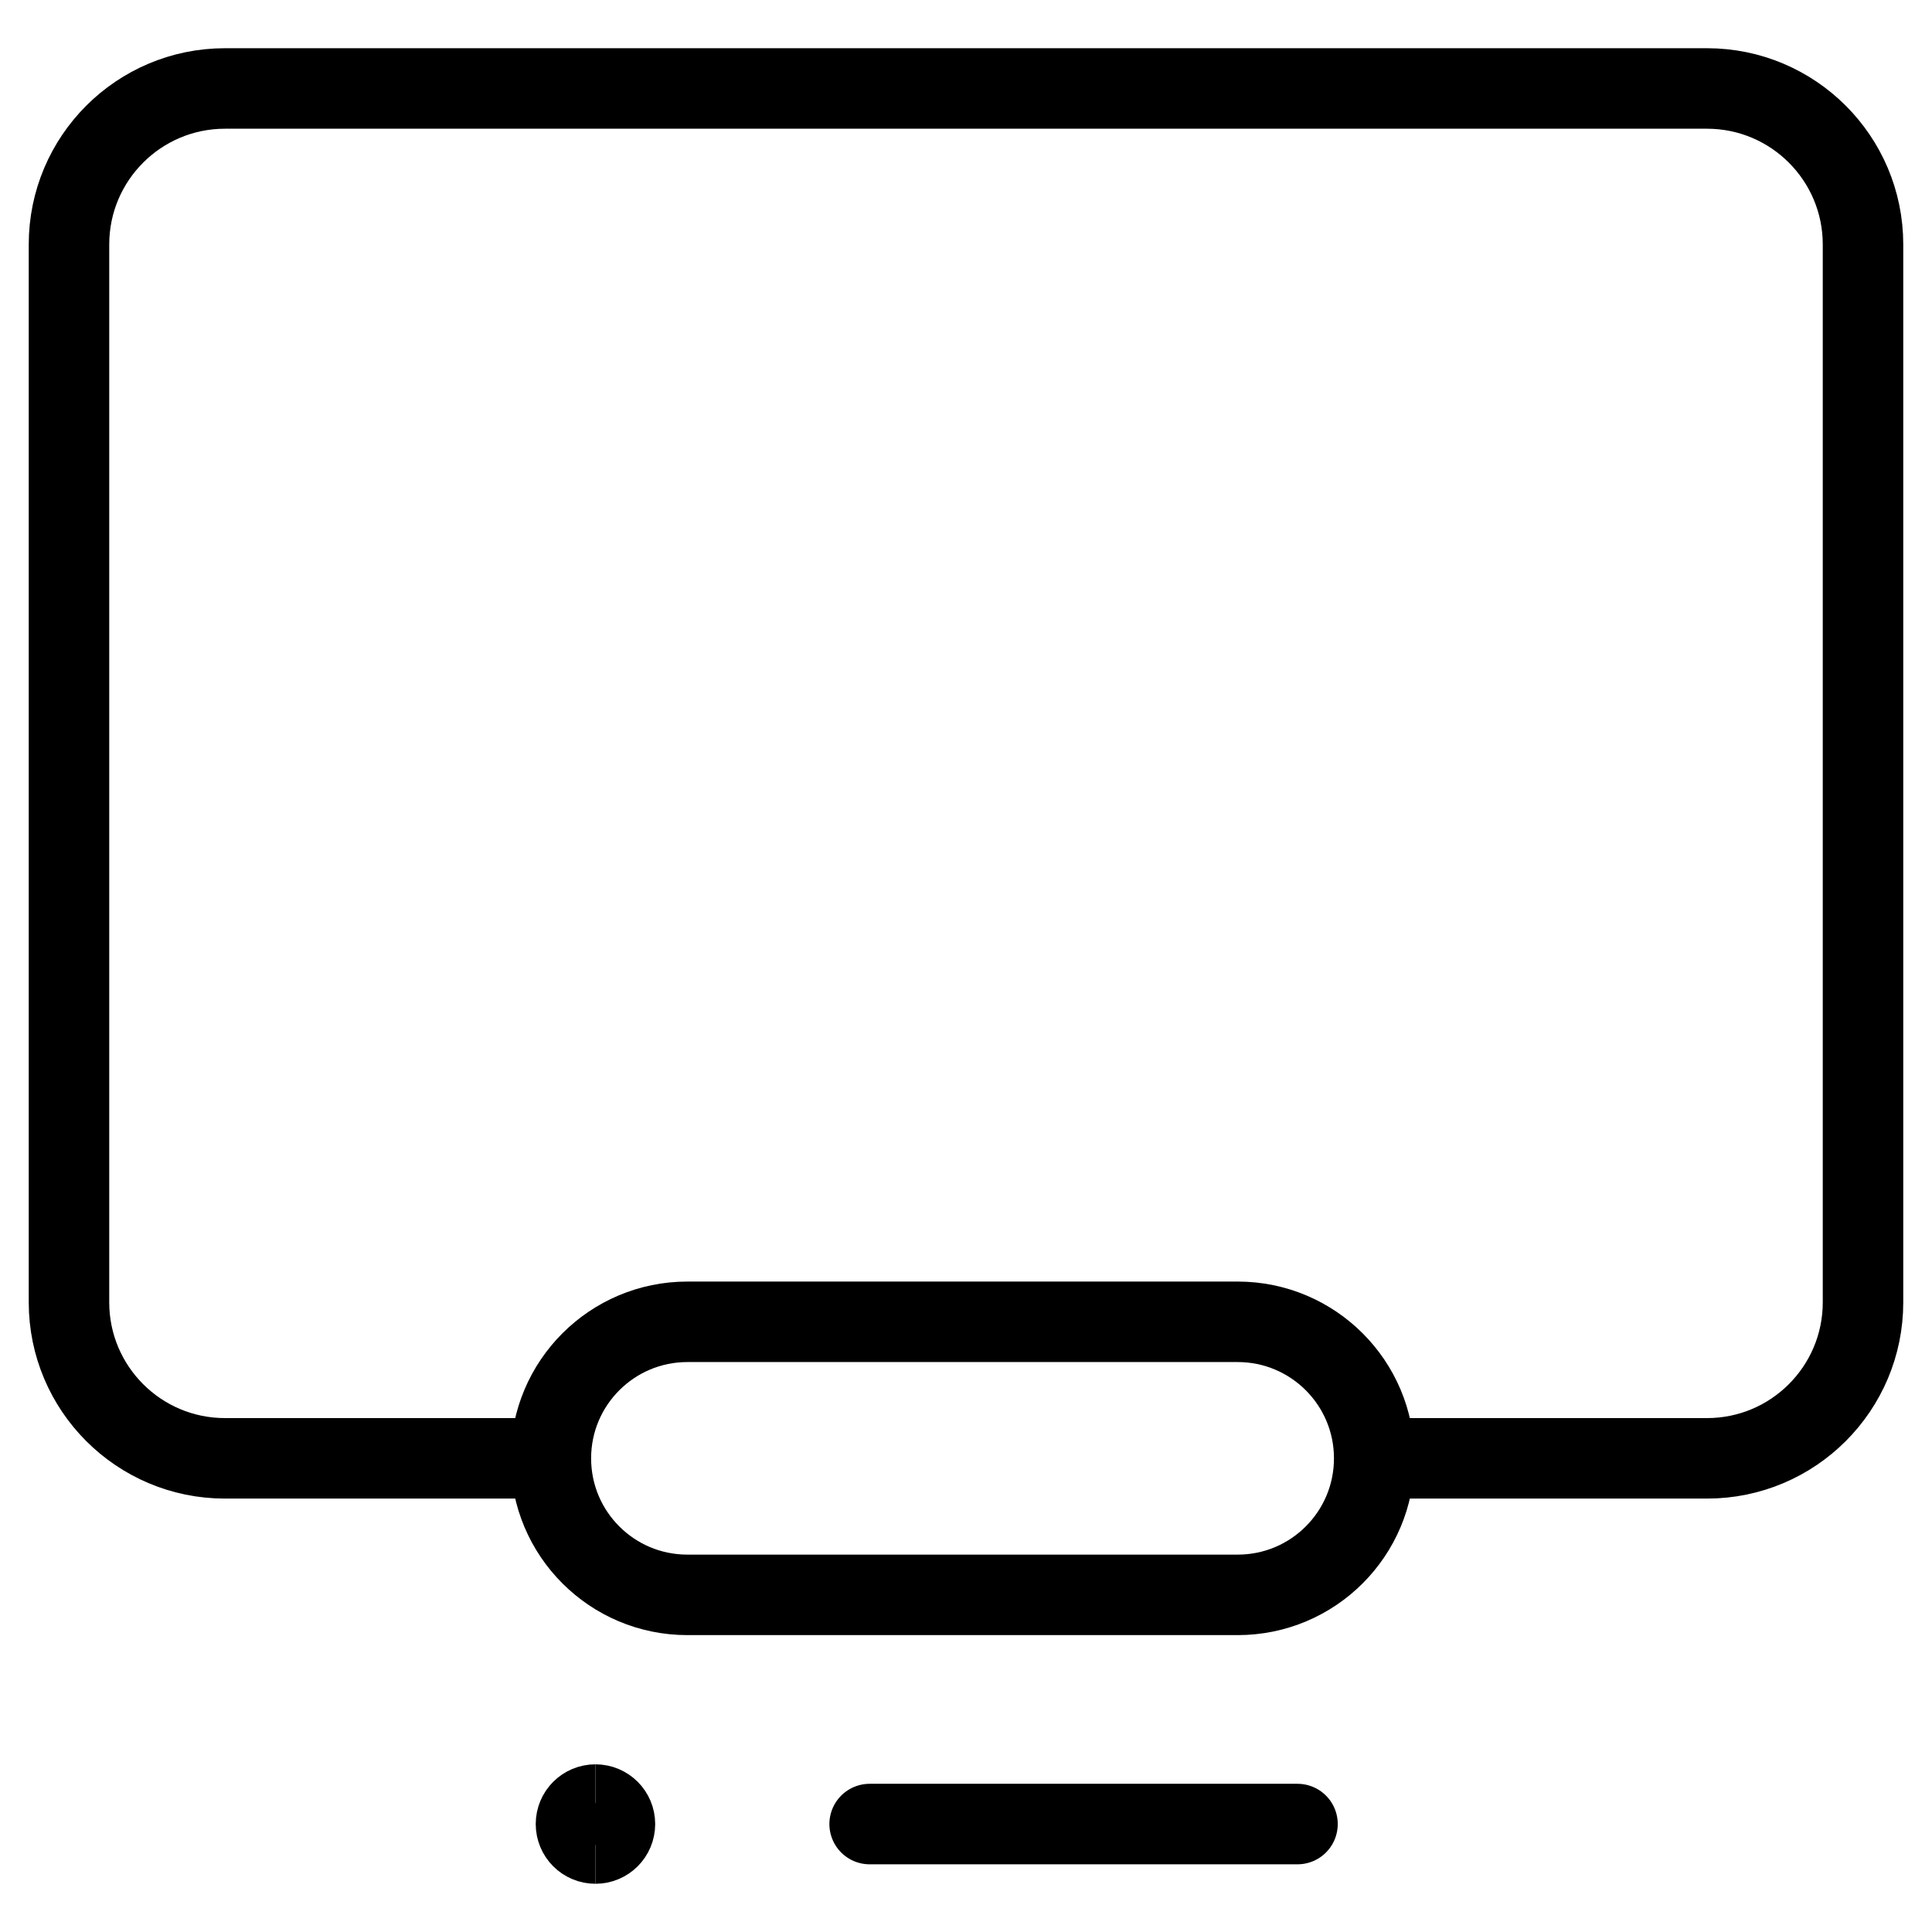 <svg xmlns="http://www.w3.org/2000/svg" fill="none" viewBox="0 0 24 24"><path stroke="#000000" d="M6.843 18.116c0 -0.936 0.759 -1.696 1.696 -1.696h6.836c0.936 0 1.696 0.759 1.696 1.696 0 0.937 -0.759 1.696 -1.696 1.696H8.539c-0.937 0 -1.696 -0.759 -1.696 -1.696Z" stroke-width="1"></path><path stroke="#000000" d="M7.397 22.901c-0.134 0 -0.242 -0.108 -0.242 -0.242s0.108 -0.242 0.242 -0.242" stroke-width="1"></path><path stroke="#000000" d="M7.397 22.901c0.134 0 0.242 -0.108 0.242 -0.242s-0.108 -0.242 -0.242 -0.242" stroke-width="1"></path><path stroke="#000000" stroke-linecap="round" d="m10.803 22.659 5.315 0" stroke-width="1"></path><path stroke="#000000" stroke-linecap="round" stroke-linejoin="round" d="M17.151 18.116h4.054c1.07 0 1.938 -0.868 1.938 -1.938l0 -13.141c0 -1.07 -0.868 -1.938 -1.938 -1.938H2.795c-1.07 0 -1.938 0.868 -1.938 1.938V16.178c0 1.07 0.868 1.938 1.938 1.938h3.95" stroke-width="1"></path></svg>